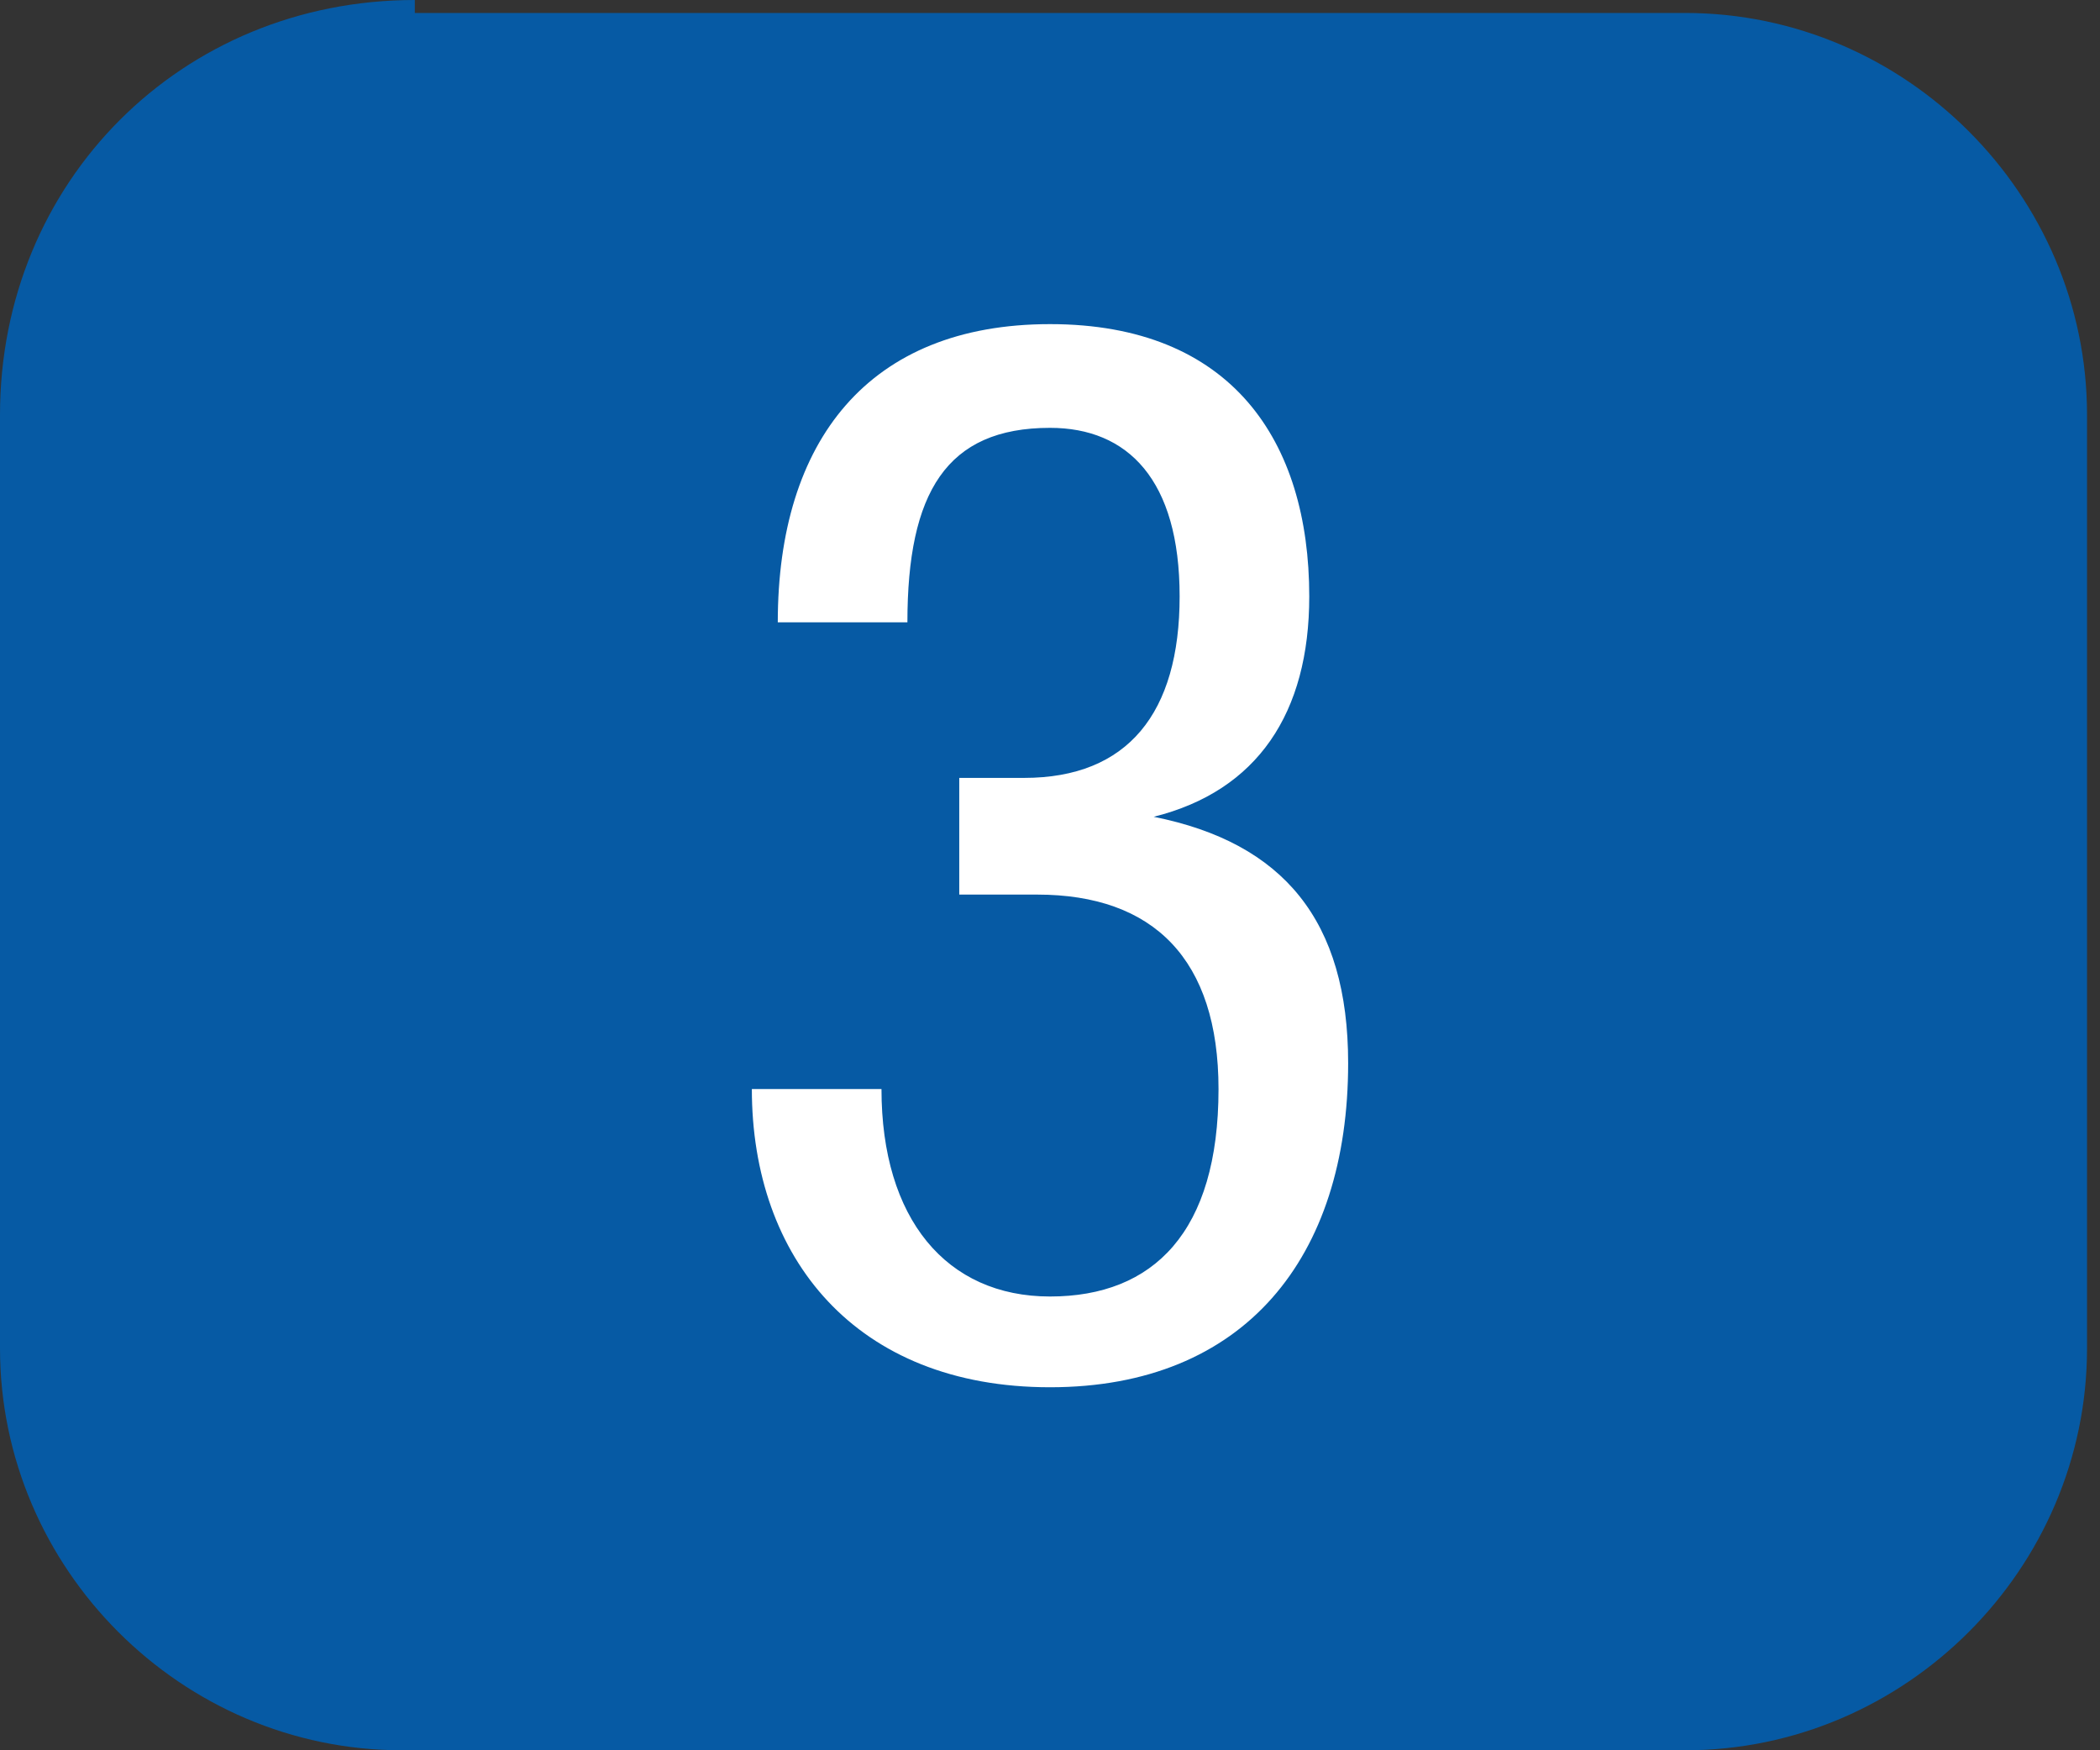 <?xml version="1.0" encoding="utf-8"?>
<!-- Generator: Adobe Illustrator 28.2.0, SVG Export Plug-In . SVG Version: 6.00 Build 0)  -->
<svg version="1.1" id="Layer_1" xmlns="http://www.w3.org/2000/svg" xmlns:xlink="http://www.w3.org/1999/xlink" x="0px" y="0px"
	 viewBox="0 0 16.2 13.5" style="enable-background:new 0 0 16.2 13.5;" xml:space="preserve">
<rect x="0" y="0" width="16.2" height="13.5" fill="#333333" stroke="none"/>
<style type="text/css">
	.st0{fill:#065AA4;}
	.st1{fill:#FFFFFF;}
</style>
<g>
	<path class="st0" d="M3.2,0C1.4,0,0,1.4,0,3.2v7.2c0,1.7,1.4,3.1,3.1,3.1h9.9c1.7,0,3.1-1.4,3.1-3.1V3.2c0-1.7-1.4-3.1-3.1-3.1H3.2
		z"/>
</g>
<g>
	<path class="st1" d="M10.1,4.6c0,0.9-0.4,1.5-1.2,1.7v0c1,0.2,1.5,0.8,1.5,1.9c0,1.5-0.8,2.5-2.3,2.5c-1.5,0-2.3-1-2.3-2.3h1
		c0,1,0.5,1.6,1.3,1.6c0.8,0,1.3-0.5,1.3-1.6c0-1-0.5-1.5-1.4-1.5H7.4V6h0.5c0.8,0,1.2-0.5,1.2-1.4c0-0.9-0.4-1.3-1-1.3
		C7.3,3.3,7,3.8,7,4.8v0H6c0-1.4,0.7-2.3,2.1-2.3S10.1,3.4,10.1,4.6z"/>
</g>
</svg>
